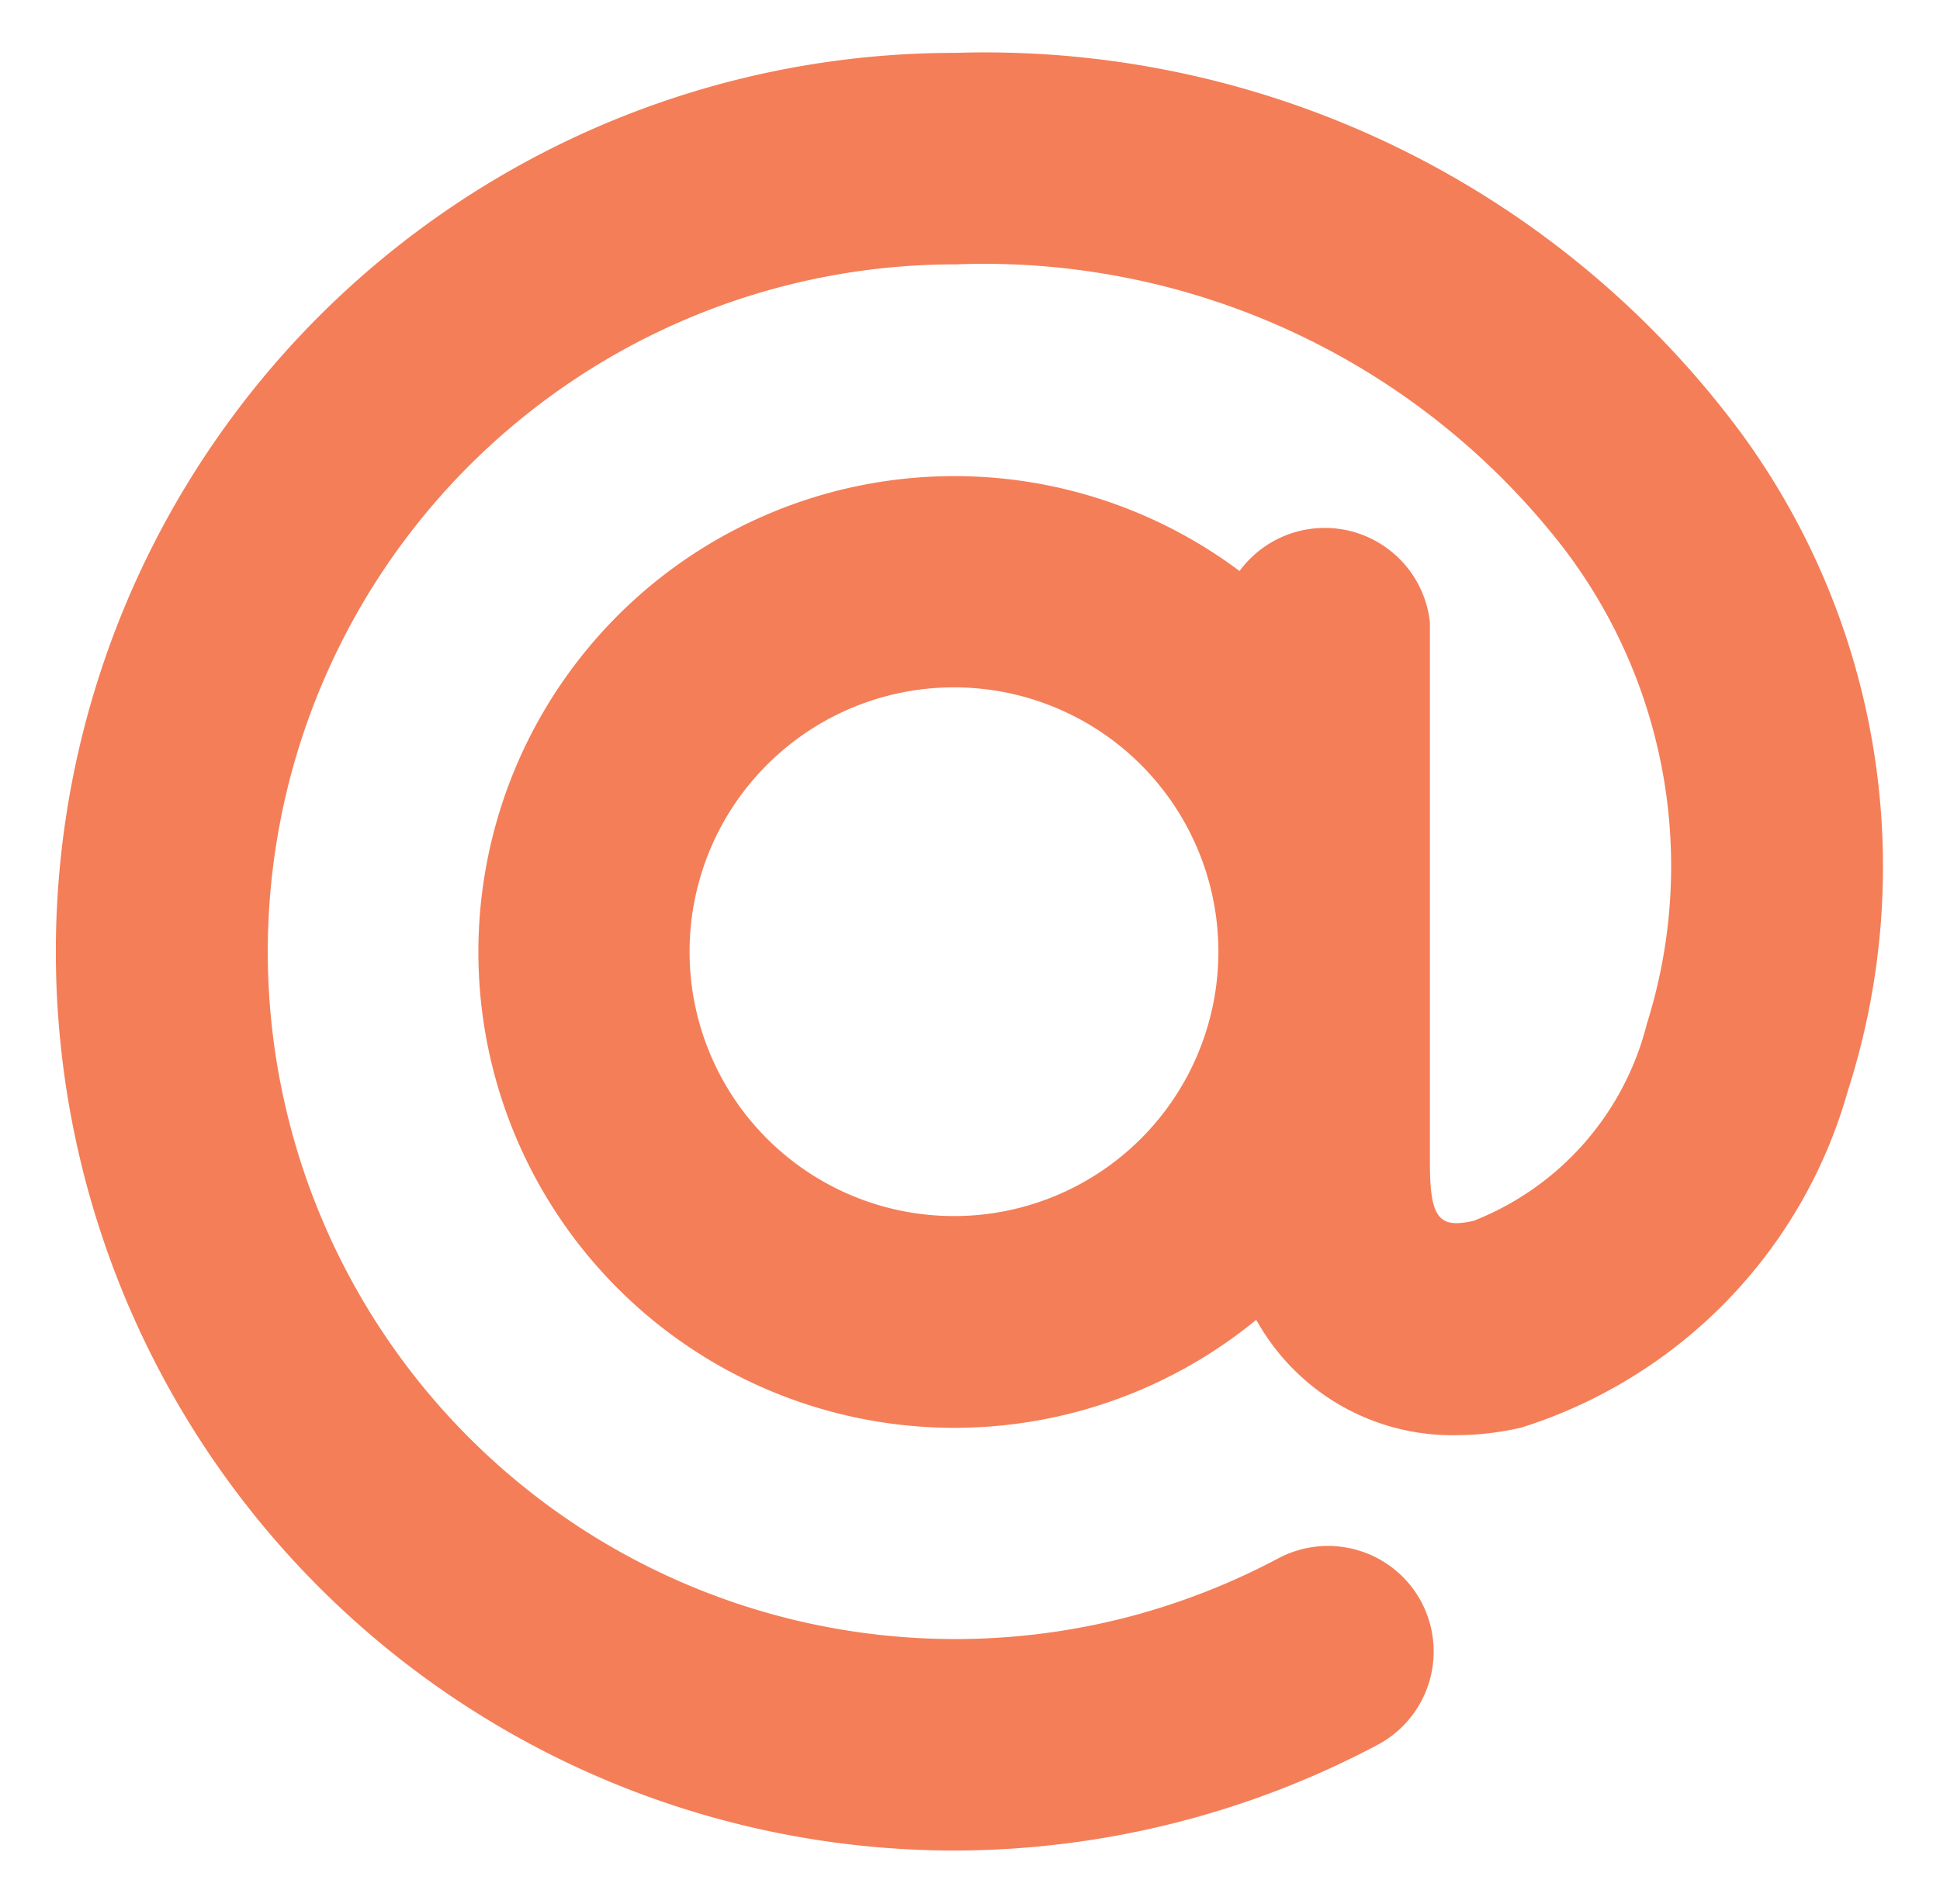 <svg xmlns="http://www.w3.org/2000/svg" width="18.343" height="18.004" viewBox="0 0 18.343 18.004">
  <path id="Subtraction_1" data-name="Subtraction 1" d="M8.5,17A8.5,8.5,0,0,1,8.516,0a8.894,8.894,0,0,1,7.373,3.523,6.937,6.937,0,0,1,1.062,6.295A4.661,4.661,0,0,1,13.865,13a2.756,2.756,0,0,1-.614.072,2.12,2.12,0,0,1-1.893-1.091A4.5,4.5,0,1,1,11.2,4.9,1,1,0,0,1,13,5.386L13,5.5v5c0,.43.061.567.251.567a.755.755,0,0,0,.165-.023,2.712,2.712,0,0,0,1.635-1.861,4.957,4.957,0,0,0-.781-4.492A6.928,6.928,0,0,0,8.516,2a6.5,6.5,0,1,0,1.669,12.781,6.573,6.573,0,0,0,1.381-.544,1,1,0,0,1,1.353.412A1,1,0,0,1,12.506,16,8.568,8.568,0,0,1,8.5,17ZM8.5,6A2.5,2.5,0,1,0,11,8.5,2.5,2.5,0,0,0,8.5,6Z" transform="translate(0.52 0.5)" fill="#f47e58" stroke="rgba(0,0,0,0)" stroke-miterlimit="10" stroke-width="1"/>
</svg>

